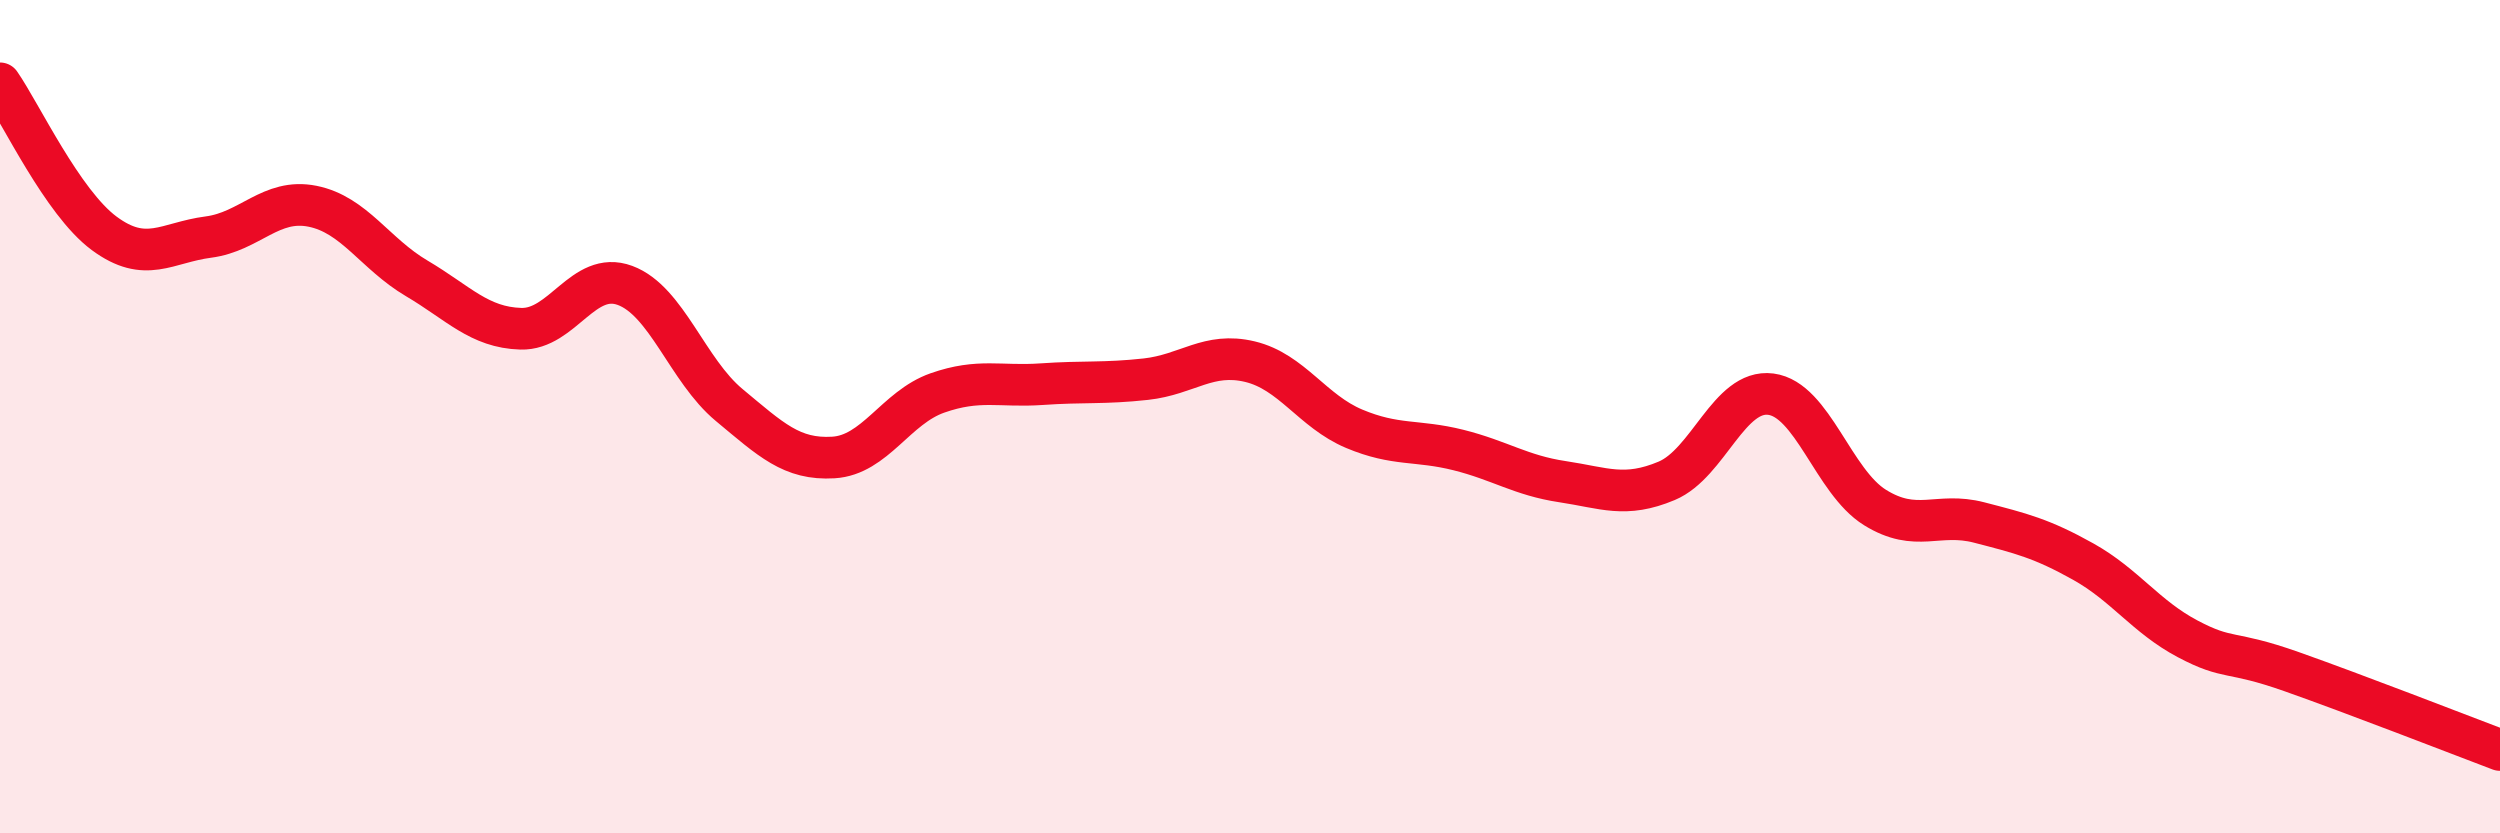 
    <svg width="60" height="20" viewBox="0 0 60 20" xmlns="http://www.w3.org/2000/svg">
      <path
        d="M 0,2 C 0.5,2.72 1.5,4.86 2.5,5.6 C 3.5,6.34 4,5.82 5,5.69 C 6,5.56 6.5,4.75 7.5,4.95 C 8.5,5.15 9,6.09 10,6.68 C 11,7.27 11.5,7.86 12.5,7.89 C 13.5,7.92 14,6.48 15,6.85 C 16,7.22 16.5,8.89 17.5,9.72 C 18.5,10.55 19,11.04 20,10.98 C 21,10.92 21.5,9.78 22.5,9.43 C 23.5,9.08 24,9.29 25,9.22 C 26,9.15 26.5,9.21 27.5,9.1 C 28.5,8.99 29,8.44 30,8.68 C 31,8.92 31.5,9.87 32.5,10.29 C 33.5,10.71 34,10.55 35,10.8 C 36,11.05 36.5,11.41 37.5,11.56 C 38.5,11.71 39,11.96 40,11.54 C 41,11.12 41.5,9.33 42.5,9.46 C 43.5,9.59 44,11.56 45,12.18 C 46,12.8 46.5,12.28 47.5,12.54 C 48.5,12.8 49,12.92 50,13.48 C 51,14.04 51.5,14.8 52.5,15.33 C 53.5,15.86 53.5,15.59 55,16.12 C 56.5,16.65 59,17.62 60,18L60 20L0 20Z"
        fill="#EB0A25"
        opacity="0.1"
        stroke-linecap="round"
        stroke-linejoin="round"
      />
      <path
        d="M 0,2 C 0.5,2.72 1.5,4.86 2.5,5.6 C 3.5,6.34 4,5.82 5,5.69 C 6,5.56 6.5,4.75 7.5,4.95 C 8.5,5.15 9,6.09 10,6.68 C 11,7.27 11.5,7.86 12.5,7.89 C 13.5,7.92 14,6.48 15,6.85 C 16,7.22 16.5,8.89 17.5,9.72 C 18.5,10.55 19,11.04 20,10.98 C 21,10.92 21.5,9.78 22.5,9.43 C 23.5,9.08 24,9.29 25,9.22 C 26,9.15 26.5,9.21 27.5,9.1 C 28.5,8.99 29,8.44 30,8.68 C 31,8.92 31.5,9.87 32.5,10.29 C 33.5,10.71 34,10.55 35,10.8 C 36,11.05 36.5,11.41 37.5,11.56 C 38.5,11.71 39,11.96 40,11.54 C 41,11.12 41.5,9.33 42.5,9.46 C 43.5,9.59 44,11.56 45,12.18 C 46,12.8 46.5,12.28 47.5,12.54 C 48.5,12.8 49,12.92 50,13.48 C 51,14.04 51.5,14.8 52.5,15.33 C 53.5,15.86 53.5,15.59 55,16.12 C 56.5,16.65 59,17.62 60,18"
        stroke="#EB0A25"
        stroke-width="1"
        fill="none"
        stroke-linecap="round"
        stroke-linejoin="round"
      />
    </svg>
  